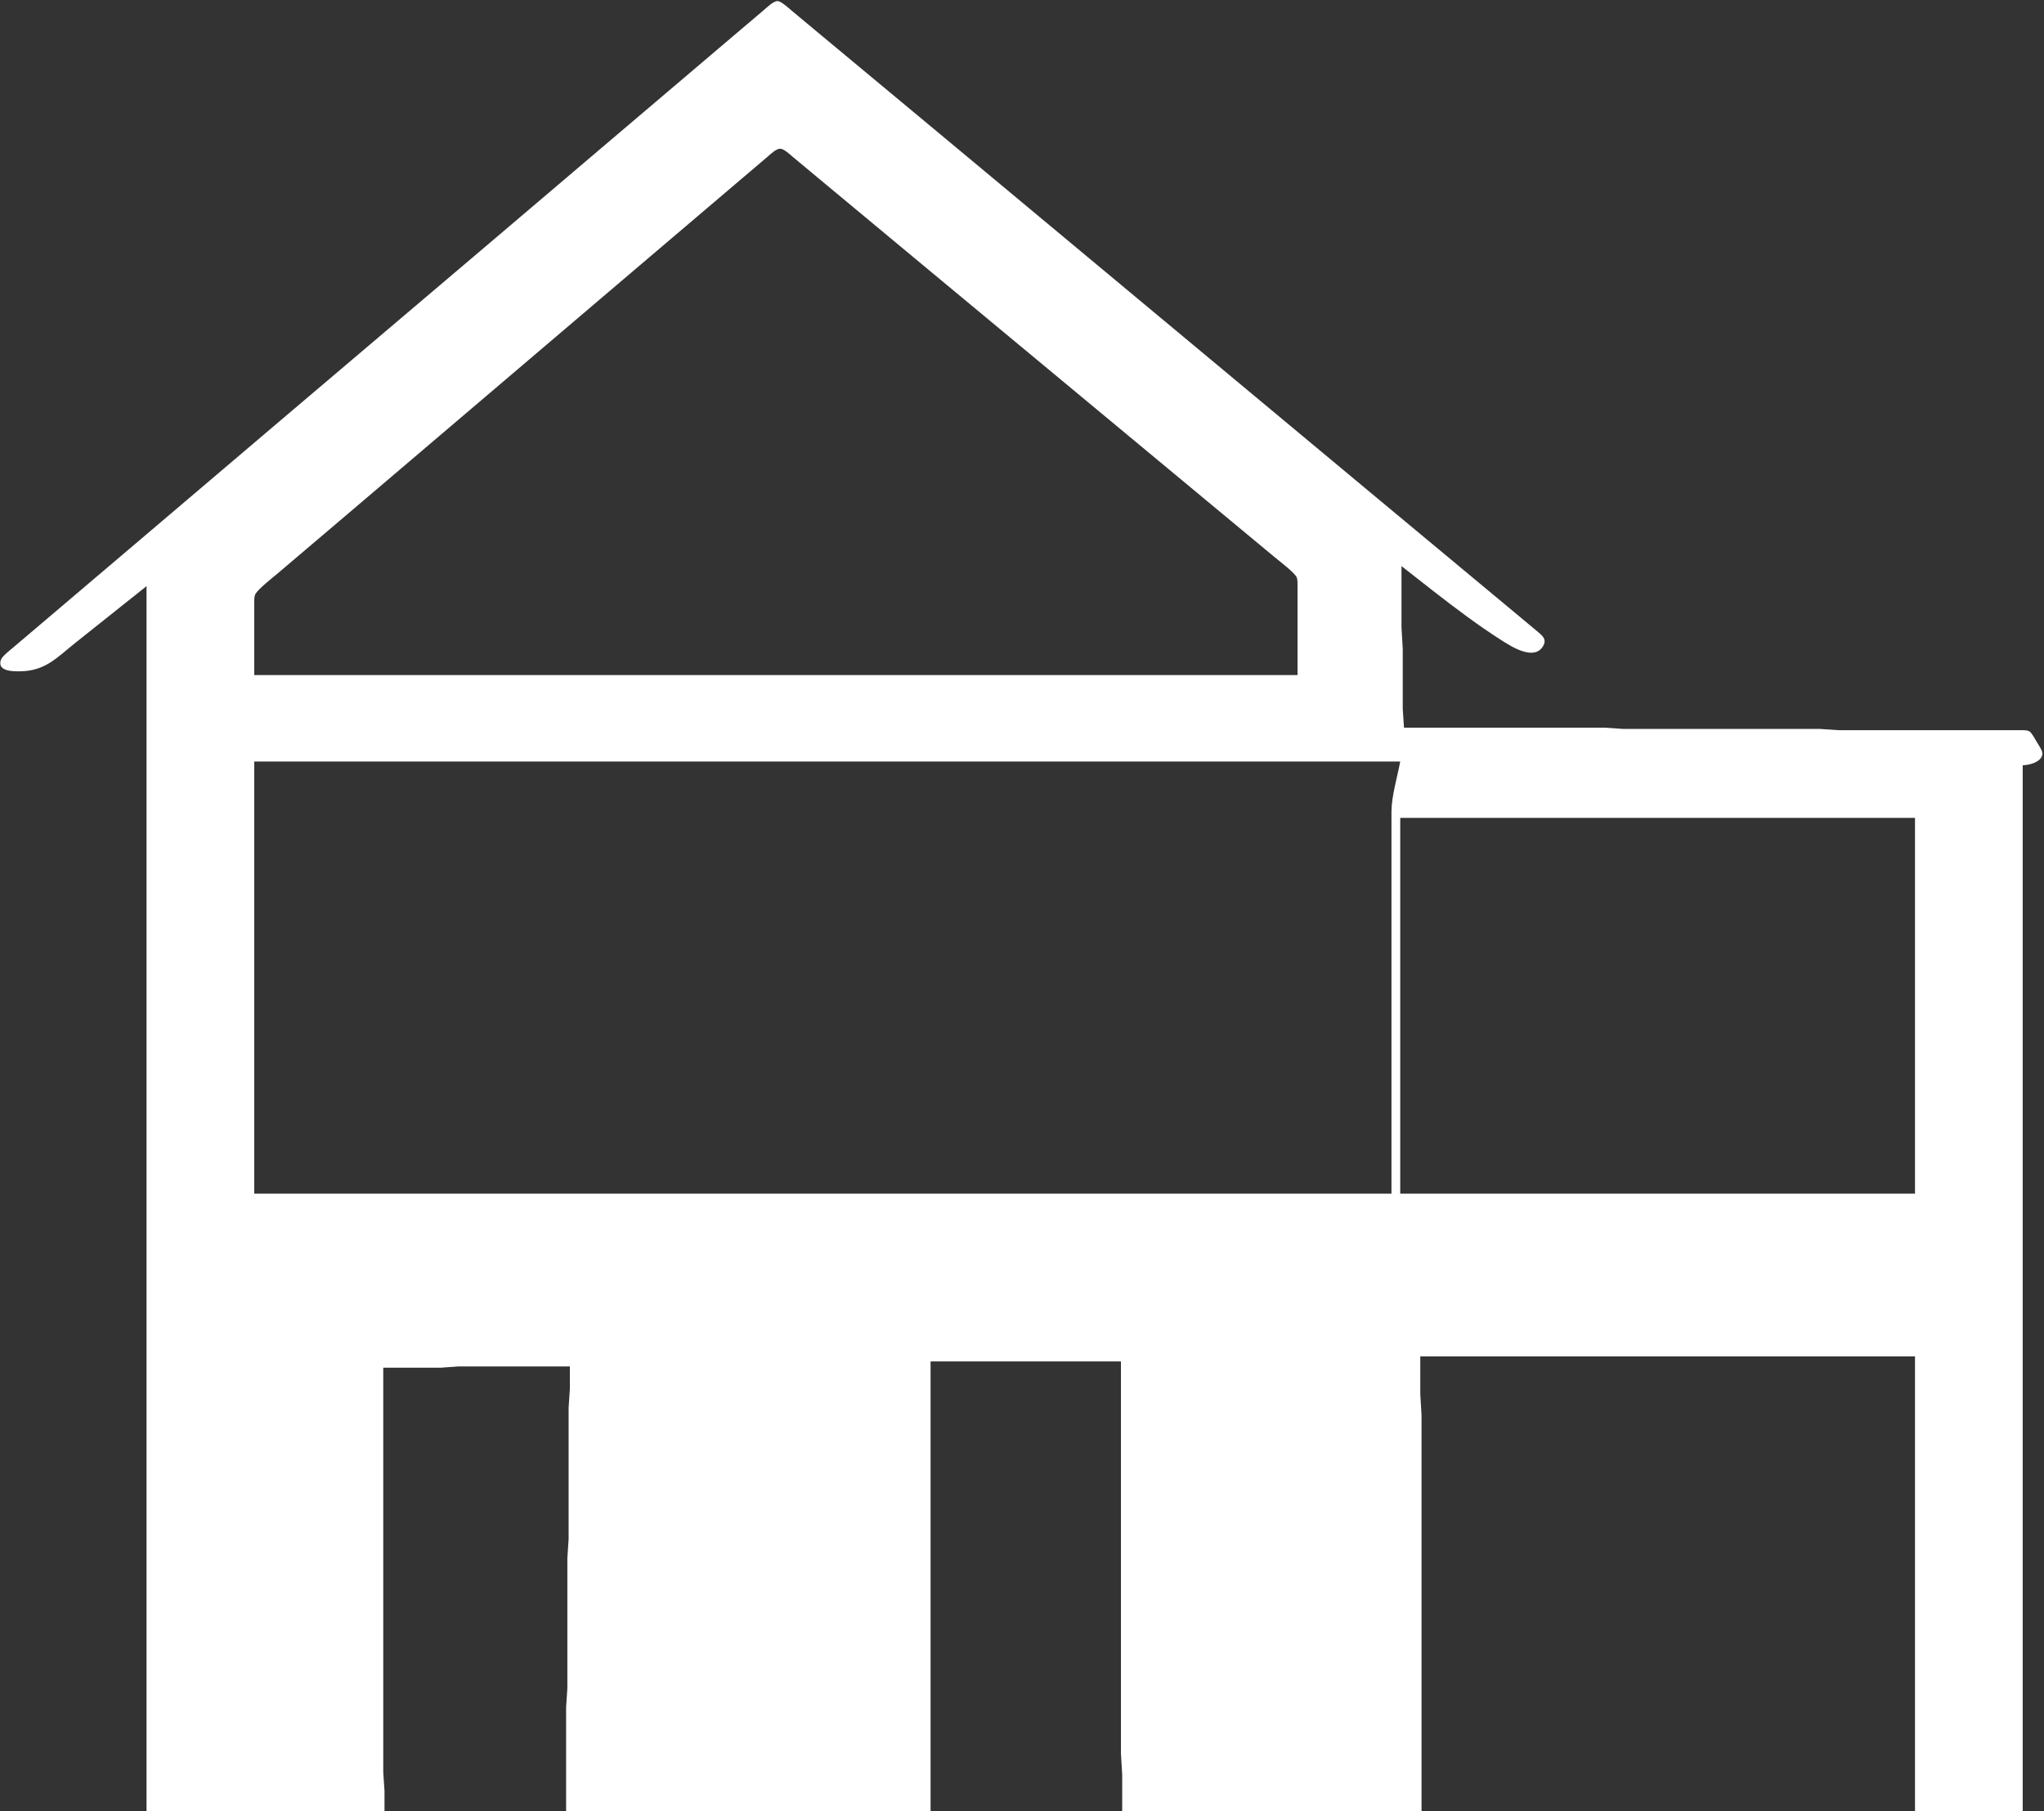 <?xml version="1.0" encoding="UTF-8" standalone="no"?>
<!DOCTYPE svg PUBLIC "-//W3C//DTD SVG 20010904//EN"
"http://www.w3.org/TR/2001/REC-SVG-20010904/DTD/svg10.dtd">

<svg xmlns="http://www.w3.org/2000/svg" width="5.44in" height="4.82in" viewBox="0 0 1632 1446">
	<rect x="0" y="0" width="1632" height="1446" fill="#333333" stroke="none"/>
	<path id="Selection" fill="white" stroke="none" stroke-width="1"
		d="M 117.00,468.00
		C 117.00,468.00 60.00,513.40 60.00,513.40
		45.29,525.17 36.11,535.76 16.00,536.00
		10.71,536.06 -2.30,536.19 0.64,527.04
		1.59,524.08 7.50,519.54 10.00,517.42
		10.00,517.42 33.00,497.92 33.00,497.92
		33.00,497.92 117.00,426.59 117.00,426.59
		117.00,426.59 228.00,332.27 228.00,332.27
		228.00,332.27 396.00,189.73 396.00,189.73
		396.00,189.73 484.00,114.92 484.00,114.92
		484.00,114.92 585.00,29.13 585.00,29.13
		585.00,29.13 610.00,7.92 610.00,7.92
		612.47,5.85 617.74,0.61 621.00,0.87
		623.91,1.10 629.63,6.44 632.00,8.41
		632.00,8.41 656.00,28.41 656.00,28.41
		656.00,28.41 748.00,104.92 748.00,104.92
		748.00,104.92 1097.00,395.59 1097.00,395.59
		1097.00,395.59 1203.00,483.75 1203.00,483.75
		1203.00,483.75 1227.00,503.75 1227.00,503.75
		1231.14,507.25 1235.48,510.19 1231.99,515.98
		1224.85,527.83 1206.94,516.36 1199.00,511.31
		1179.99,499.20 1161.78,485.41 1144.00,471.58
		1144.00,471.58 1119.00,452.00 1119.00,452.00
		1119.00,452.00 1119.00,501.00 1119.00,501.00
		1119.00,501.00 1120.00,518.00 1120.00,518.00
		1120.00,518.00 1120.00,566.00 1120.00,566.00
		1120.00,566.00 1121.00,581.00 1121.00,581.00
		1121.00,581.00 1281.00,581.00 1281.00,581.00
		1281.00,581.00 1296.00,582.00 1296.00,582.00
		1296.00,582.00 1453.00,582.00 1453.00,582.00
		1453.00,582.00 1468.00,583.00 1468.00,583.00
		1468.00,583.00 1613.00,583.00 1613.00,583.00
		1621.61,583.02 1620.57,582.92 1627.20,594.00
		1628.62,596.37 1631.40,600.14 1630.59,602.98
		1628.94,608.78 1620.15,610.87 1615.00,611.00
		1615.00,611.00 1615.00,1446.00 1615.00,1446.00
		1615.00,1446.00 1529.00,1446.00 1529.00,1446.00
		1529.00,1446.00 1529.00,1083.00 1529.00,1083.00
		1529.00,1083.00 1134.00,1083.00 1134.00,1083.00
		1134.00,1083.00 1134.00,1113.00 1134.00,1113.00
		1134.00,1113.00 1135.00,1130.00 1135.00,1130.00
		1135.00,1130.00 1135.00,1446.00 1135.00,1446.00
		1135.00,1446.00 896.00,1446.00 896.00,1446.00
		896.00,1446.00 896.00,1417.00 896.00,1417.00
		896.00,1417.00 895.00,1400.00 895.00,1400.00
		895.00,1400.00 895.00,1087.00 895.00,1087.00
		895.00,1087.00 743.00,1087.00 743.00,1087.00
		743.00,1087.00 743.00,1446.00 743.00,1446.00
		743.00,1446.00 452.00,1446.00 452.00,1446.00
		452.00,1446.00 452.00,1363.00 452.00,1363.00
		452.00,1363.00 453.00,1348.00 453.00,1348.00
		453.00,1348.00 453.00,1244.00 453.00,1244.00
		453.00,1244.00 454.00,1229.00 454.00,1229.00
		454.00,1229.00 454.00,1124.00 454.00,1124.00
		454.00,1124.00 455.00,1109.00 455.00,1109.00
		455.00,1109.00 455.00,1091.00 455.00,1091.00
		455.00,1091.00 366.00,1091.00 366.00,1091.00
		366.00,1091.00 352.00,1092.00 352.00,1092.00
		352.00,1092.00 306.00,1092.00 306.00,1092.00
		306.00,1092.00 306.00,1307.00 306.00,1307.00
		306.00,1307.00 306.00,1415.00 306.00,1415.00
		306.00,1415.00 307.00,1430.00 307.00,1430.00
		307.00,1430.00 307.00,1446.00 307.00,1446.00
		307.00,1446.00 117.00,1446.00 117.00,1446.00
		117.00,1446.00 117.00,468.00 117.00,468.00 Z
		M 1036.00,539.00
		C 1036.00,539.00 1036.00,468.00 1036.00,468.00
		1036.00,466.01 1036.12,462.90 1035.40,461.09
		1033.96,457.45 1021.65,448.12 1018.00,445.08
		1018.00,445.08 964.00,400.25 964.00,400.25
		964.00,400.25 737.00,211.75 737.00,211.75
		737.00,211.75 654.00,142.75 654.00,142.75
		654.00,142.75 633.00,125.25 633.00,125.25
		630.67,123.31 626.01,118.84 623.00,118.74
		619.78,118.63 615.35,122.98 613.00,125.00
		613.00,125.00 593.00,142.00 593.00,142.00
		593.00,142.00 511.00,211.73 511.00,211.73
		511.00,211.73 277.00,410.87 277.00,410.87
		277.00,410.87 222.00,457.58 222.00,457.58
		218.02,460.97 205.15,470.90 203.60,475.01
		202.89,476.90 203.00,479.95 203.00,482.00
		203.00,482.00 203.00,539.00 203.00,539.00
		203.00,539.00 1036.00,539.00 1036.00,539.00 Z
		M 1118.00,608.00
		C 1118.00,608.00 203.00,608.00 203.00,608.00
		203.00,608.00 203.00,953.00 203.00,953.00
		203.00,953.00 1111.00,953.00 1111.00,953.00
		1111.00,953.00 1111.00,753.00 1111.00,753.00
		1111.00,753.00 1111.00,648.00 1111.00,648.00
		1111.02,635.84 1115.68,620.34 1118.00,608.00 Z
		M 1529.00,653.00
		C 1529.00,653.00 1118.00,653.00 1118.00,653.00
		1118.00,653.00 1118.00,953.00 1118.00,953.00
		1118.00,953.00 1529.00,953.00 1529.00,953.00
		1529.00,953.00 1529.00,653.00 1529.00,653.00 Z"
	/>
</svg>

